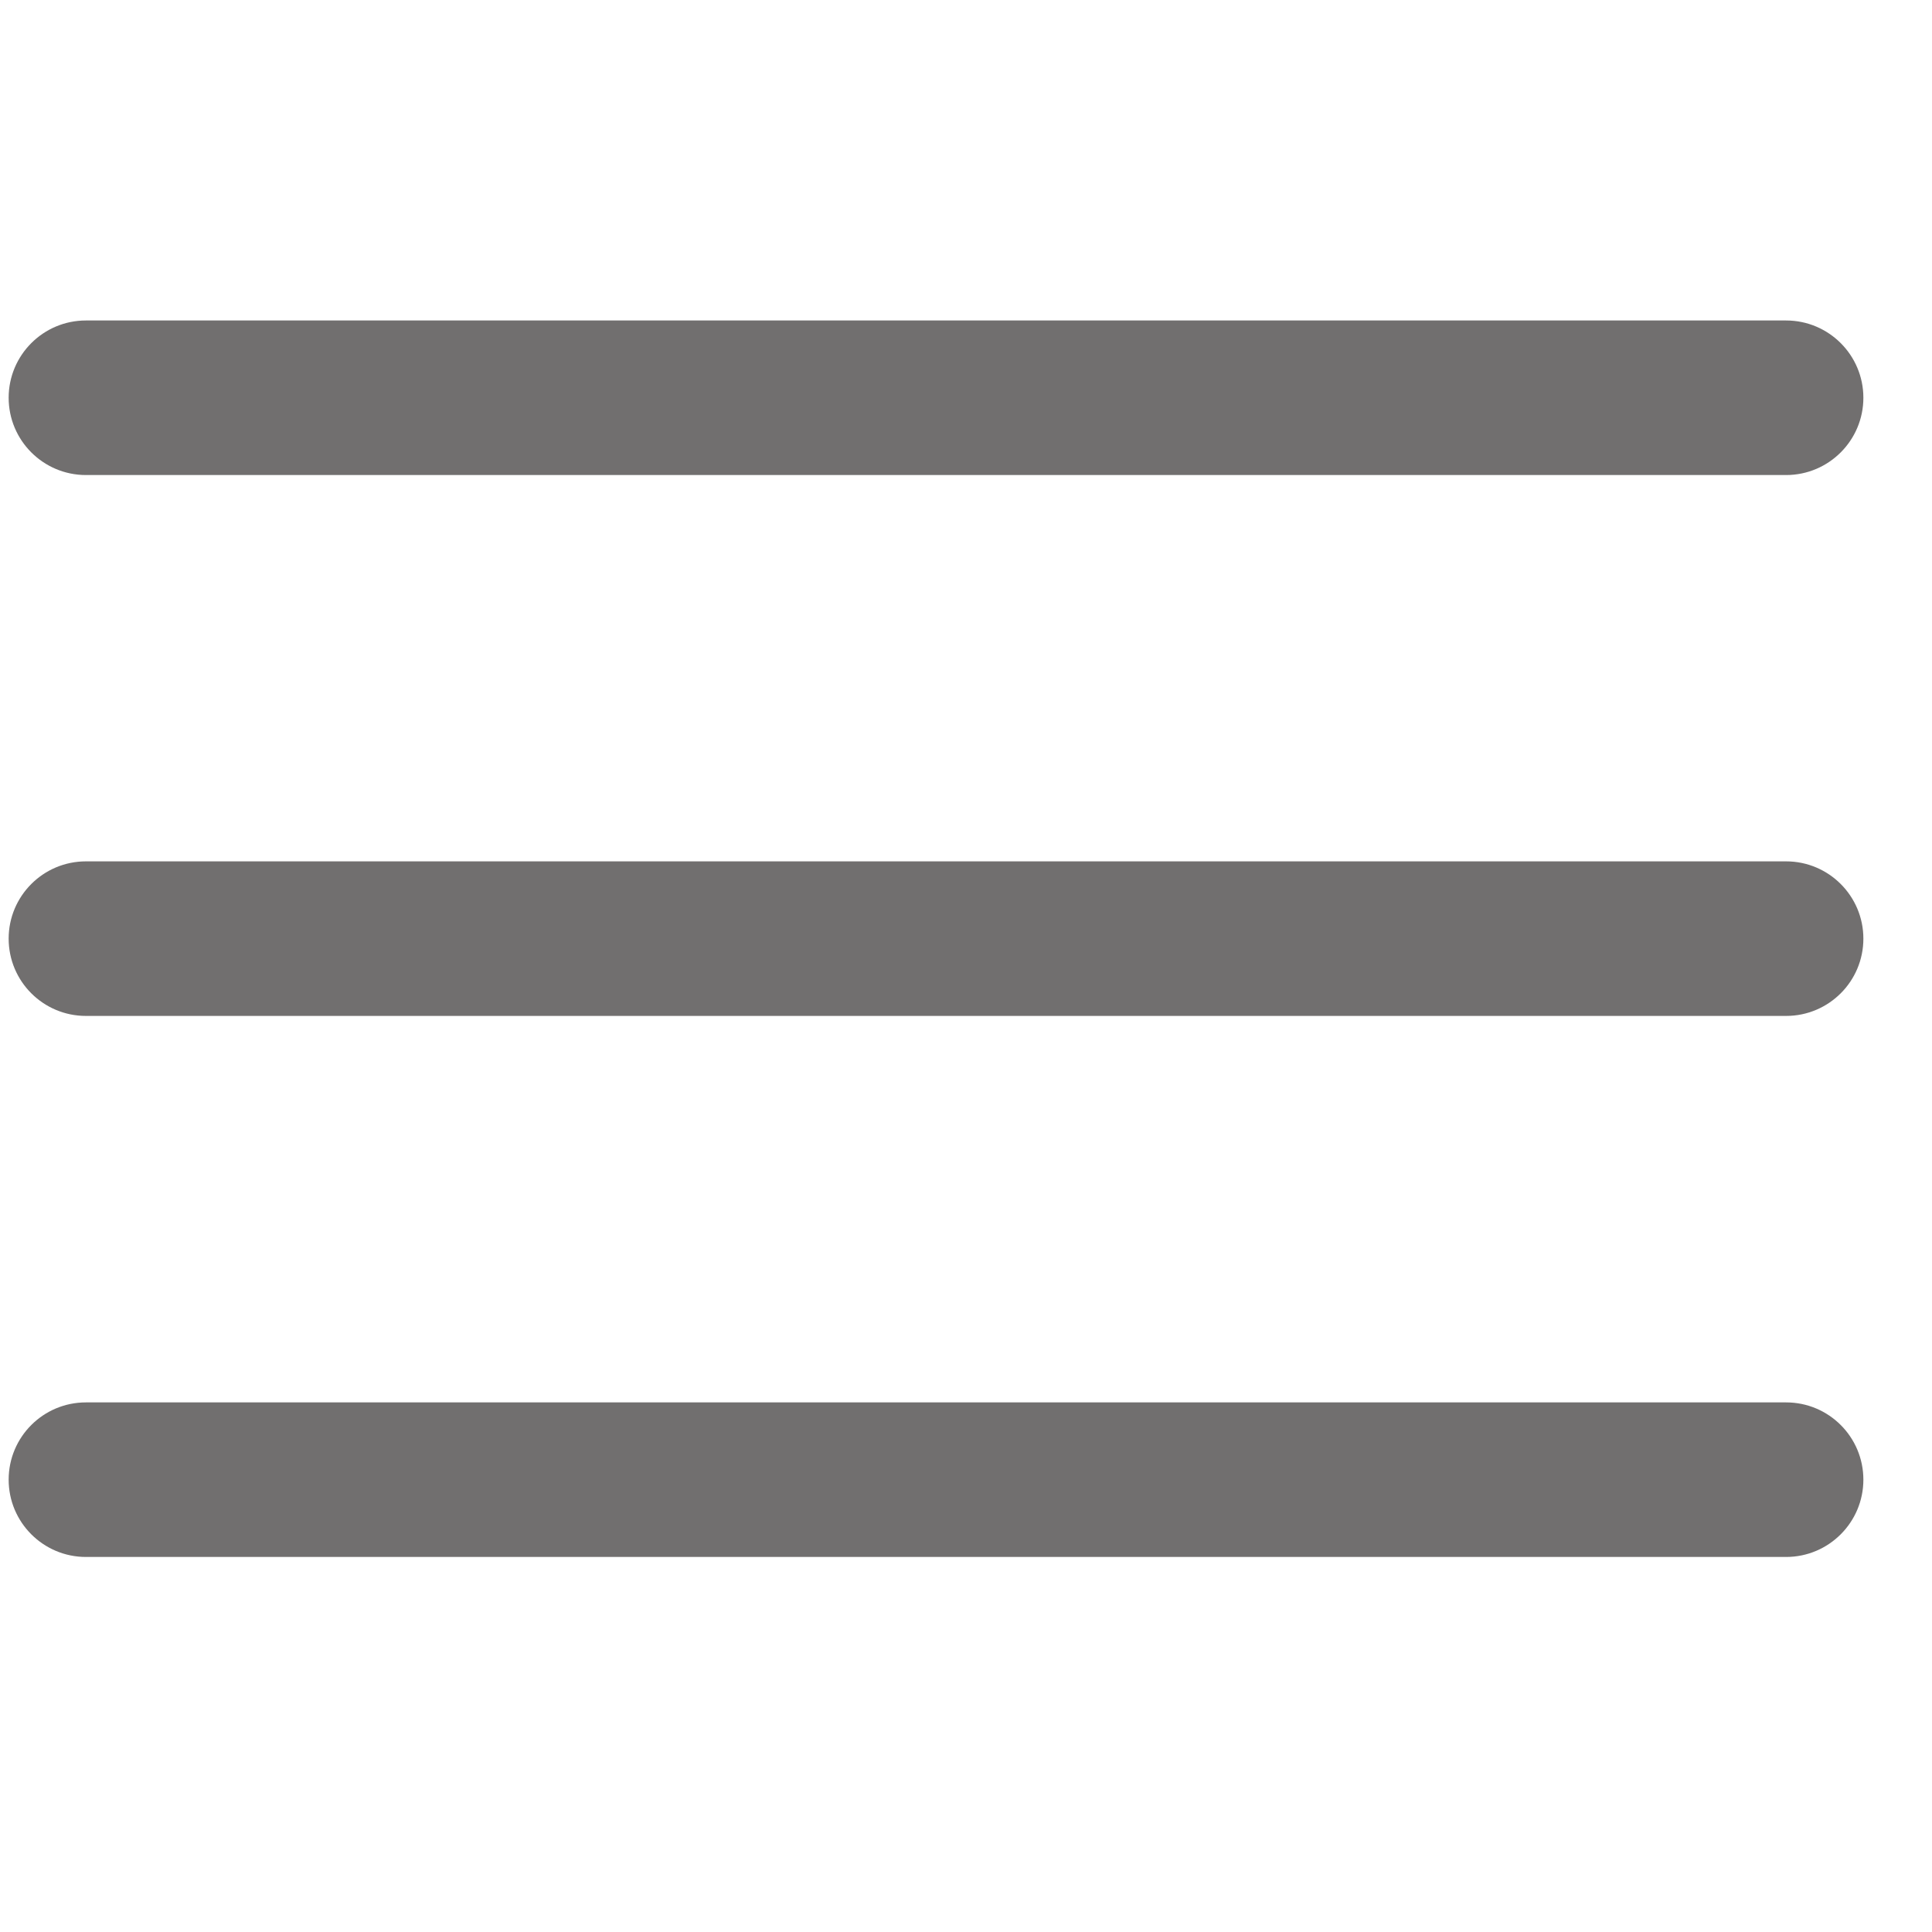 <svg width="25" height="25" viewBox="0 0 25 25" fill="none" xmlns="http://www.w3.org/2000/svg">
    <g clip-path="url(#clip0_468_3356)">
        <path d="M23.112 11.146H1.112C0.56 11.146 0.112 11.594 0.112 12.146C0.112 12.699 0.56 13.146 1.112 13.146H23.112C23.664 13.146 24.112 12.699 24.112 12.146C24.112 11.594 23.664 11.146 23.112 11.146Z" fill="#716F6F"/>
        <path d="M23.112 4.147H1.112C0.56 4.147 0.112 4.595 0.112 5.147C0.112 5.699 0.56 6.147 1.112 6.147H23.112C23.664 6.147 24.112 5.699 24.112 5.147C24.112 4.595 23.664 4.147 23.112 4.147Z" fill="#716F6F"/>
        <path d="M23.112 18.147H1.112C0.56 18.147 0.112 18.594 0.112 19.147C0.112 19.699 0.56 20.147 1.112 20.147H23.112C23.664 20.147 24.112 19.699 24.112 19.147C24.112 18.594 23.664 18.147 23.112 18.147Z" fill="#716F6F"/>
    </g>
    <defs>
        <clipPath id="clip0_468_3356">
            <rect width="24" height="24" fill="white" transform="translate(0.112 0.147)"/>
        </clipPath>
    </defs>
</svg>